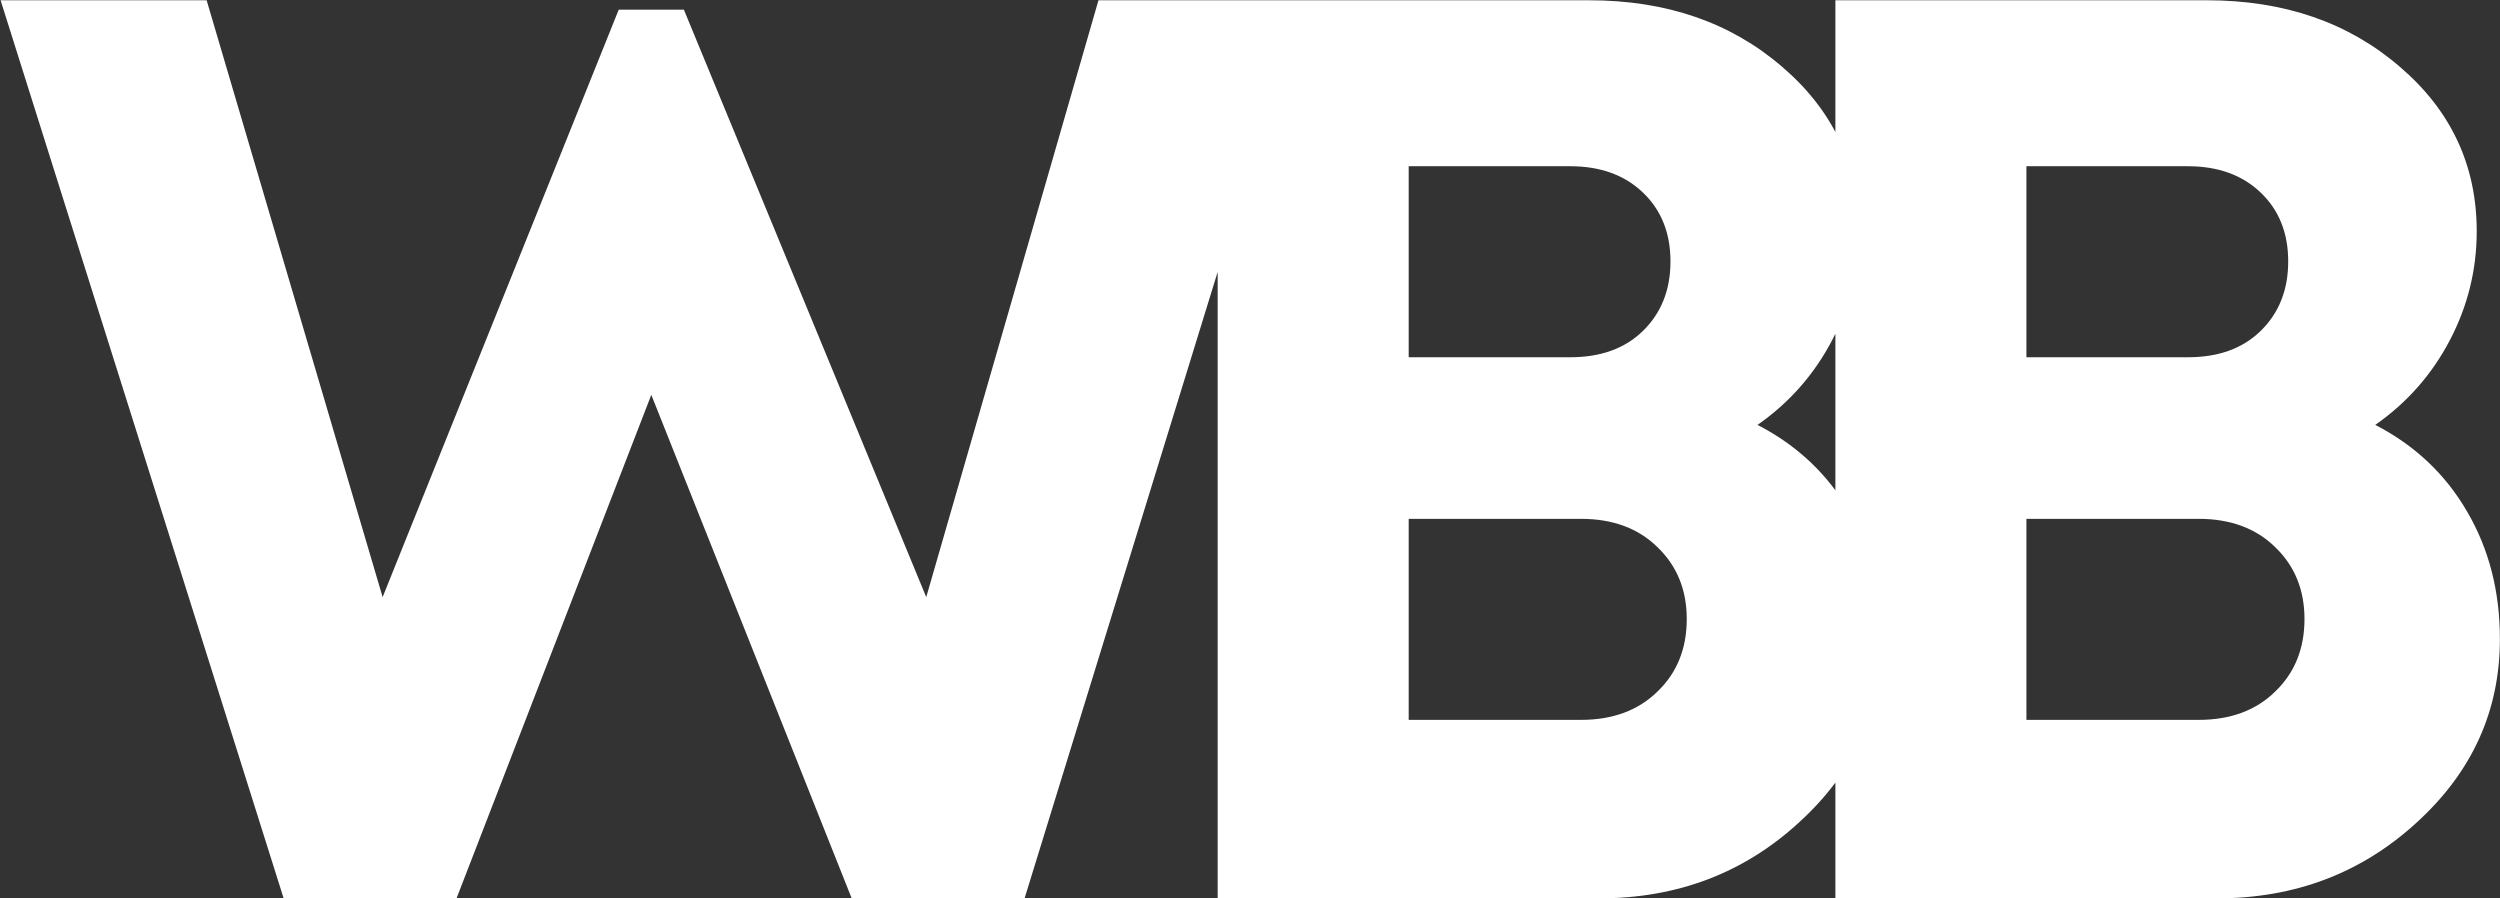 <svg width="2819" height="1013" viewBox="0 0 2819 1013" fill="none" xmlns="http://www.w3.org/2000/svg">
<rect x="0" y="0" width="2819" height="1013" fill="#333333" stroke="none"/>
<path d="M1238.64 0.298H1467.45L1155.3 1013H960.391L734.405 445.209L514.774 1013H319.861L0.655 0.298H232.998L431.442 673.314L697.682 10.891H771.128L1044.43 673.314L1238.64 0.298ZM1981.79 479.107C2026.52 502.176 2061.12 534.897 2085.61 577.27C2110.09 619.172 2122.33 666.958 2122.33 720.63C2122.33 801.608 2091.02 870.581 2028.4 927.549C1966.26 984.516 1891.16 1013 1803.12 1013H1373.04V0.298H1791.82C1878.92 0.298 1951.43 25.251 2009.34 75.156C2067.24 124.591 2096.2 186.502 2096.2 260.889C2096.2 304.203 2086.08 345.163 2065.83 383.769C2045.59 422.375 2017.57 454.154 1981.79 479.107ZM1852.56 373.176C1873.27 352.931 1883.63 326.802 1883.63 294.787C1883.63 262.772 1873.27 236.878 1852.56 217.104C1831.84 197.33 1804.54 187.443 1770.64 187.443H1588.44V402.837H1770.64C1805.01 402.837 1832.31 392.95 1852.56 373.176ZM1782.64 811.731C1818.42 811.731 1847.14 801.138 1868.8 779.951C1890.93 758.765 1901.99 731.459 1901.99 698.031C1901.99 665.075 1890.93 638.004 1868.8 616.817C1847.14 595.631 1818.42 585.038 1782.64 585.038H1588.44V811.731H1782.64ZM2678.34 479.107C2723.07 502.176 2757.67 534.897 2782.15 577.27C2806.63 619.172 2818.88 666.958 2818.88 720.63C2818.88 801.608 2787.57 870.581 2724.95 927.549C2662.8 984.516 2587.71 1013 2499.67 1013H2069.59V0.298H2488.37C2575.47 0.298 2647.97 25.251 2705.88 75.156C2763.79 124.591 2792.75 186.502 2792.75 260.889C2792.75 304.203 2782.62 345.163 2762.38 383.769C2742.13 422.375 2714.12 454.154 2678.34 479.107ZM2549.1 373.176C2569.82 352.931 2580.18 326.802 2580.18 294.787C2580.18 262.772 2569.82 236.878 2549.1 217.104C2528.39 197.33 2501.08 187.443 2467.18 187.443H2284.98V402.837H2467.18C2501.55 402.837 2528.86 392.95 2549.1 373.176ZM2479.19 811.731C2514.97 811.731 2543.69 801.138 2565.35 779.951C2587.48 758.765 2598.54 731.459 2598.54 698.031C2598.54 665.075 2587.48 638.004 2565.35 616.817C2543.69 595.631 2514.97 585.038 2479.19 585.038H2284.98V811.731H2479.19Z" fill="white"/>
</svg>

